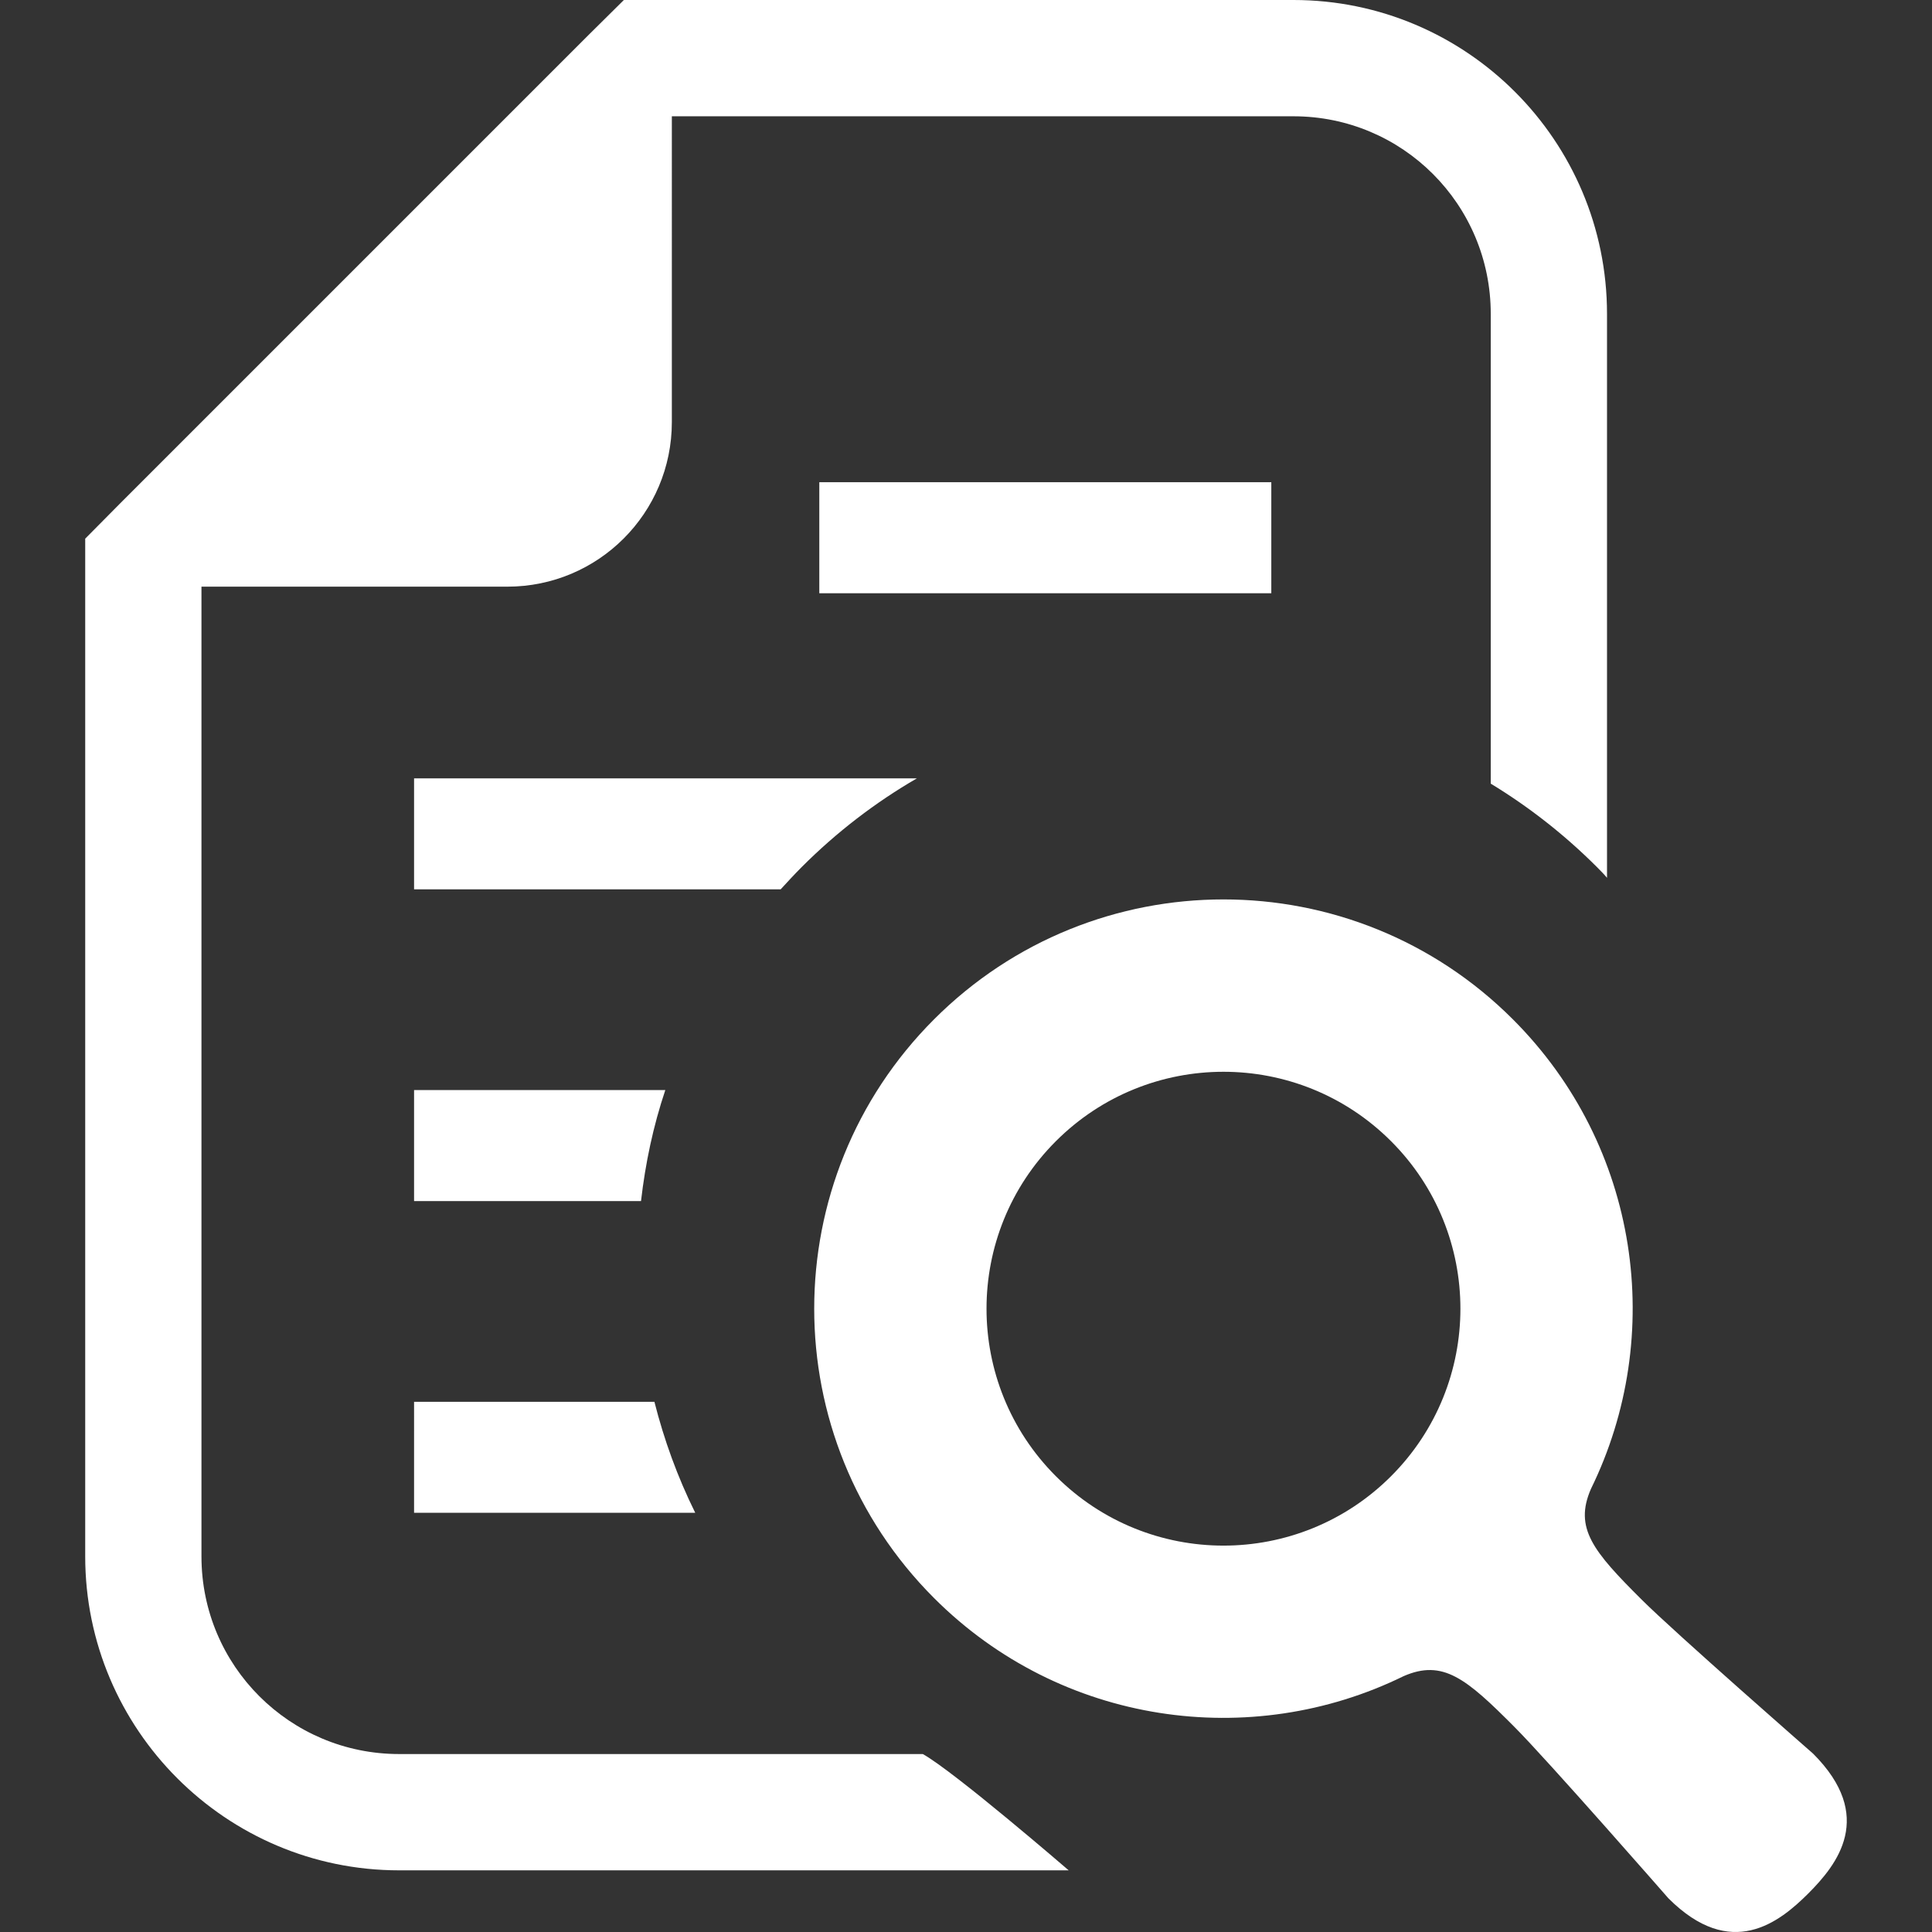 <!--?xml version="1.0" encoding="utf-8"?-->
<!-- Generator: Adobe Illustrator 18.1.1, SVG Export Plug-In . SVG Version: 6.00 Build 0)  -->

<svg version="1.1" id="_x32_" xmlns="http://www.w3.org/2000/svg" xmlns:xlink="http://www.w3.org/1999/xlink" x="0px" y="0px" viewBox="0 0 512 512" style="width: 48px; height: 48px; opacity: 1;" xml:space="preserve">
<rect x="0" y="0" width="512" height="512" fill="#333333" stroke="none"/>
<g>
	<path class="st0" d="M105.764,464.839c-28.914,0-52.374-23.371-52.374-52.373V155.473h81.045c24.121,0,43.612-19.498,43.612-43.62
		V30.818h164.726c28.913,0,52.292,23.371,52.292,52.372v124.487c10.076,6.116,19.579,13.554,28.09,22.057
		c0.904,0.911,1.896,1.903,2.72,2.896V83.19C425.875,37.255,388.62,0,342.774,0H165.333l-9.092,9.003L31.585,133.66l-9.004,9.092
		v269.715c0,45.855,37.335,83.19,83.183,83.19h177.448c0,0-30.293-26.154-38.658-30.817H105.764z" style="fill: #ffffff;"></path>
	<path class="st0" d="M212.502,229.734c9.246-9.246,19.491-17.095,30.479-23.46H109.733v29.414h97.147
		C208.703,233.702,210.518,231.718,212.502,229.734z" style="fill: #ffffff;"></path>
	<rect x="217.125" y="127.787" class="st0" width="119.784" height="29.43" style="fill: #ffffff;"></rect>
	<path class="st0" d="M109.733,288.883v29.414h60.142c1.153-9.996,3.218-19.83,6.438-29.414H109.733z" style="fill: #ffffff;"></path>
	<path class="st0" d="M109.733,400.906h74.51c-4.704-9.504-8.261-19.33-10.818-29.414h-63.692V400.906z" style="fill: #ffffff;"></path>
	<path class="st0" d="M480.483,464.727c0,0-36.634-32.044-45.403-40.788c-12.859-12.803-17.998-18.966-13.464-29.365
		c19.862-40.498,12.989-90.774-20.693-124.447c-42.353-42.361-111.03-42.361-153.384,0c-42.354,42.362-42.354,111.023,0,153.384
		c33.665,33.665,83.972,40.538,124.438,20.684c10.407-4.534,16.579,0.606,29.374,13.473c8.753,8.761,40.788,45.395,40.788,45.395
		c16.61,16.61,29.389,6.397,37.077-1.275C486.872,494.116,497.093,481.337,480.483,464.727z M368.637,391.217
		c-24.524,24.517-64.28,24.517-88.812,0c-24.517-24.517-24.517-64.288,0-88.797c24.532-24.517,64.288-24.517,88.812,0
		C393.154,326.928,393.154,366.7,368.637,391.217z" style="fill: #ffffff;"></path>
</g>
</svg>

